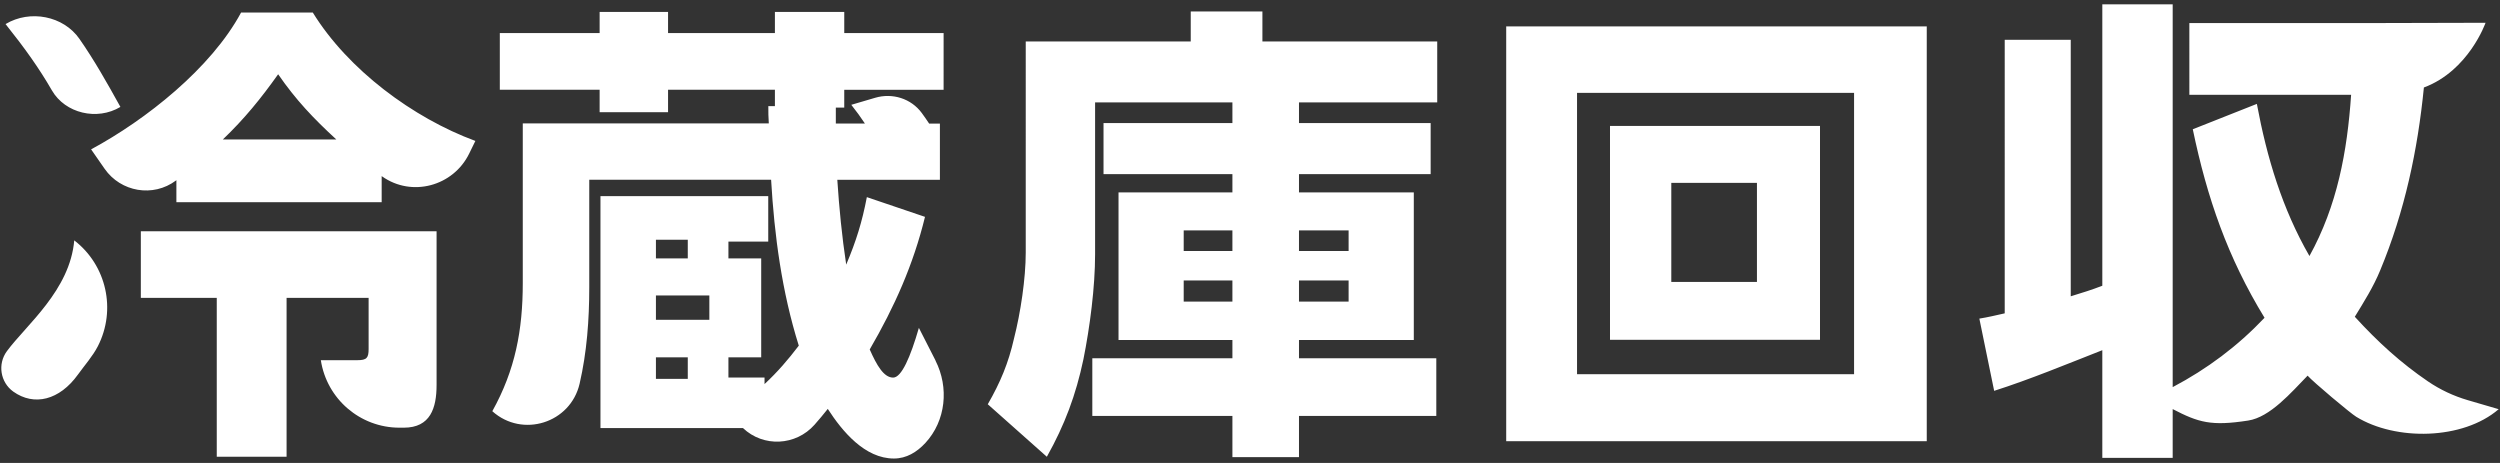 <?xml version="1.0" encoding="UTF-8"?>
<svg id="_レイヤー_1" data-name="レイヤー_1" xmlns="http://www.w3.org/2000/svg" viewBox="0 0 270 50">
  <rect x="0" y="0" width="270" height="50" fill="#333333" stroke="none"/>
  <defs>
    <style>
      .cls-1 {
        fill: #fff;
      }
    </style>
  </defs>
  <path class="cls-1" d="M173.88,36.7h22.68V13.6h-22.68v23.1ZM180.5,19.75h9.25v10.7h-9.25v-10.7ZM162.67,47.65h45.42V2.85h-45.42v44.8ZM170.32,10.03h29.92v30.38h-29.92V10.03ZM269.86,44.19c-3.87,3.34-11.13,3.44-15.39.82-.63-.38-4.65-3.76-5.25-4.44-1.77,1.82-4.05,4.49-6.42,4.85-4,.62-5.36.21-8.15-1.24v5.27h-7.6v-11.63c-3.82,1.5-7.8,3.15-11.68,4.39l-1.6-7.8c.93-.15,1.81-.36,2.74-.57V4.3h7.13v27.7c1.19-.36,2.33-.72,3.41-1.14V.47h7.6v41.34c3.72-1.96,7.03-4.44,9.92-7.49-3.98-6.51-6.2-12.92-7.75-20.36l6.92-2.74c1.09,5.84,2.74,11.32,5.68,16.43,3-5.43,4.08-11.26,4.5-17.41h-17.47V2.49h20.31l11.68-.03s-1.81,5.18-6.66,6.99c-.67,6.76-2.06,13.35-4.72,19.75-.72,1.76-1.76,3.41-2.74,5.01,2.49,2.73,4.98,4.99,7.9,6.98,1.32.9,2.77,1.58,4.31,2.03l3.32.97ZM41.22,21.84h-22.17v-2.38s-.03.02-.05.04c-2.46,1.84-5.95,1.24-7.7-1.27l-1.46-2.1c5.92-3.19,12.96-8.76,16.2-14.78h7.74c3.8,6.17,10.83,11.39,17.56,13.87l-.67,1.37c-1.72,3.52-6.19,4.73-9.39,2.47l-.06-.04v2.83ZM47.15,41.58c0,2.48-.66,4.61-3.54,4.61h-.47c-4.24,0-7.85-3.1-8.49-7.29h0s3.95,0,3.95,0c1.01,0,1.21-.25,1.21-1.21v-5.52h-8.86v17.16h-7.54v-17.16h-8.2v-7.19h31.94v16.6ZM30.04,8.02c-1.87,2.63-3.64,4.81-5.97,7.04h12.25c-2.48-2.28-4.35-4.25-6.28-7.04ZM13,11.54c-1.49-2.69-2.82-5.04-4.42-7.34C6.86,1.72,3.25,1.01.6,2.6h0c2.09,2.62,3.62,4.76,5.01,7.17,1.43,2.47,4.87,3.29,7.39,1.78h0ZM8.02,25.95c-.46,5.4-5.19,9.15-7.27,11.97-1.03,1.39-.72,3.36.68,4.37,2.26,1.61,5,.93,6.99-1.84.71-.99,1.59-1.97,2.15-3.06,2.01-3.93.94-8.74-2.55-11.43ZM101.04,38.94l-1.8-3.53c-.91,3.14-1.87,5.37-2.78,5.37-1.01,0-1.77-1.32-2.53-3.04,2.68-4.61,4.71-9.16,5.97-14.32l-6.28-2.13c-.51,2.68-1.16,4.76-2.23,7.29-.46-3.04-.76-6.12-.96-9.16h11.08v-6.07h-1.16c-.26-.39-.52-.77-.8-1.15-1.15-1.56-3.17-2.19-5.03-1.64l-2.58.76c.56.71,1.01,1.32,1.47,2.02h-3.14v-1.72h.91v-1.92h10.73V3.57h-10.73V1.29h-7.49v2.28h-11.54V1.29h-7.39v2.28h-10.78v6.12h10.78v2.43h7.39v-2.43h11.54v1.77h-.71c0,.61,0,1.21.05,1.87h-26.57v17.21c0,5.11-.81,9.41-3.29,13.87,3.25,2.92,8.45,1.28,9.43-2.98.78-3.38,1.04-6.89,1.04-10.38v-11.64h19.64c.35,6.02,1.16,12.1,2.99,17.92-1.16,1.52-2.28,2.83-3.7,4.15v-.71h-3.9v-2.18h3.54v-10.68h-3.54v-1.82h4.3v-4.91h-18.12v25.05h15.39c2.21,2.1,5.71,1.92,7.73-.36.48-.55.96-1.11,1.43-1.71,1.57,2.43,4,5.36,7.14,5.36,1.36,0,2.48-.69,3.4-1.68,2.22-2.4,2.57-5.99,1.09-8.9ZM70.84,25.89h3.44v2.02h-3.44v-2.02ZM74.28,40.92h-3.44v-2.33h3.44v2.33ZM76.61,34.54h-5.77v-2.63h5.77v2.63ZM118.27,11.06v16.4c0,3.54-.56,7.85-1.26,11.34-.81,3.85-2.02,7.09-3.95,10.53l-6.38-5.67c1.37-2.38,2.23-4.45,2.83-7.09.71-2.78,1.27-6.48,1.27-9.31V4.48h17.82V1.24h7.74v3.24h18.88v6.58h-14.93v2.23h14.22v5.52h-14.22v1.97h12.4v15.94h-12.4v1.97h14.83v6.23h-14.83v4.45h-7.19v-4.45h-15.13v-6.23h15.13v-1.97h-12.3v-15.94h12.3v-1.97h-13.92v-5.52h13.92v-2.23h-14.83ZM127.84,24.88v2.23h5.26v-2.23h-5.26ZM127.84,30.29v2.28h5.26v-2.28h-5.26ZM140.29,24.88v2.23h5.36v-2.23h-5.36ZM140.29,30.29v2.28h5.36v-2.28h-5.36Z"/>
</svg>